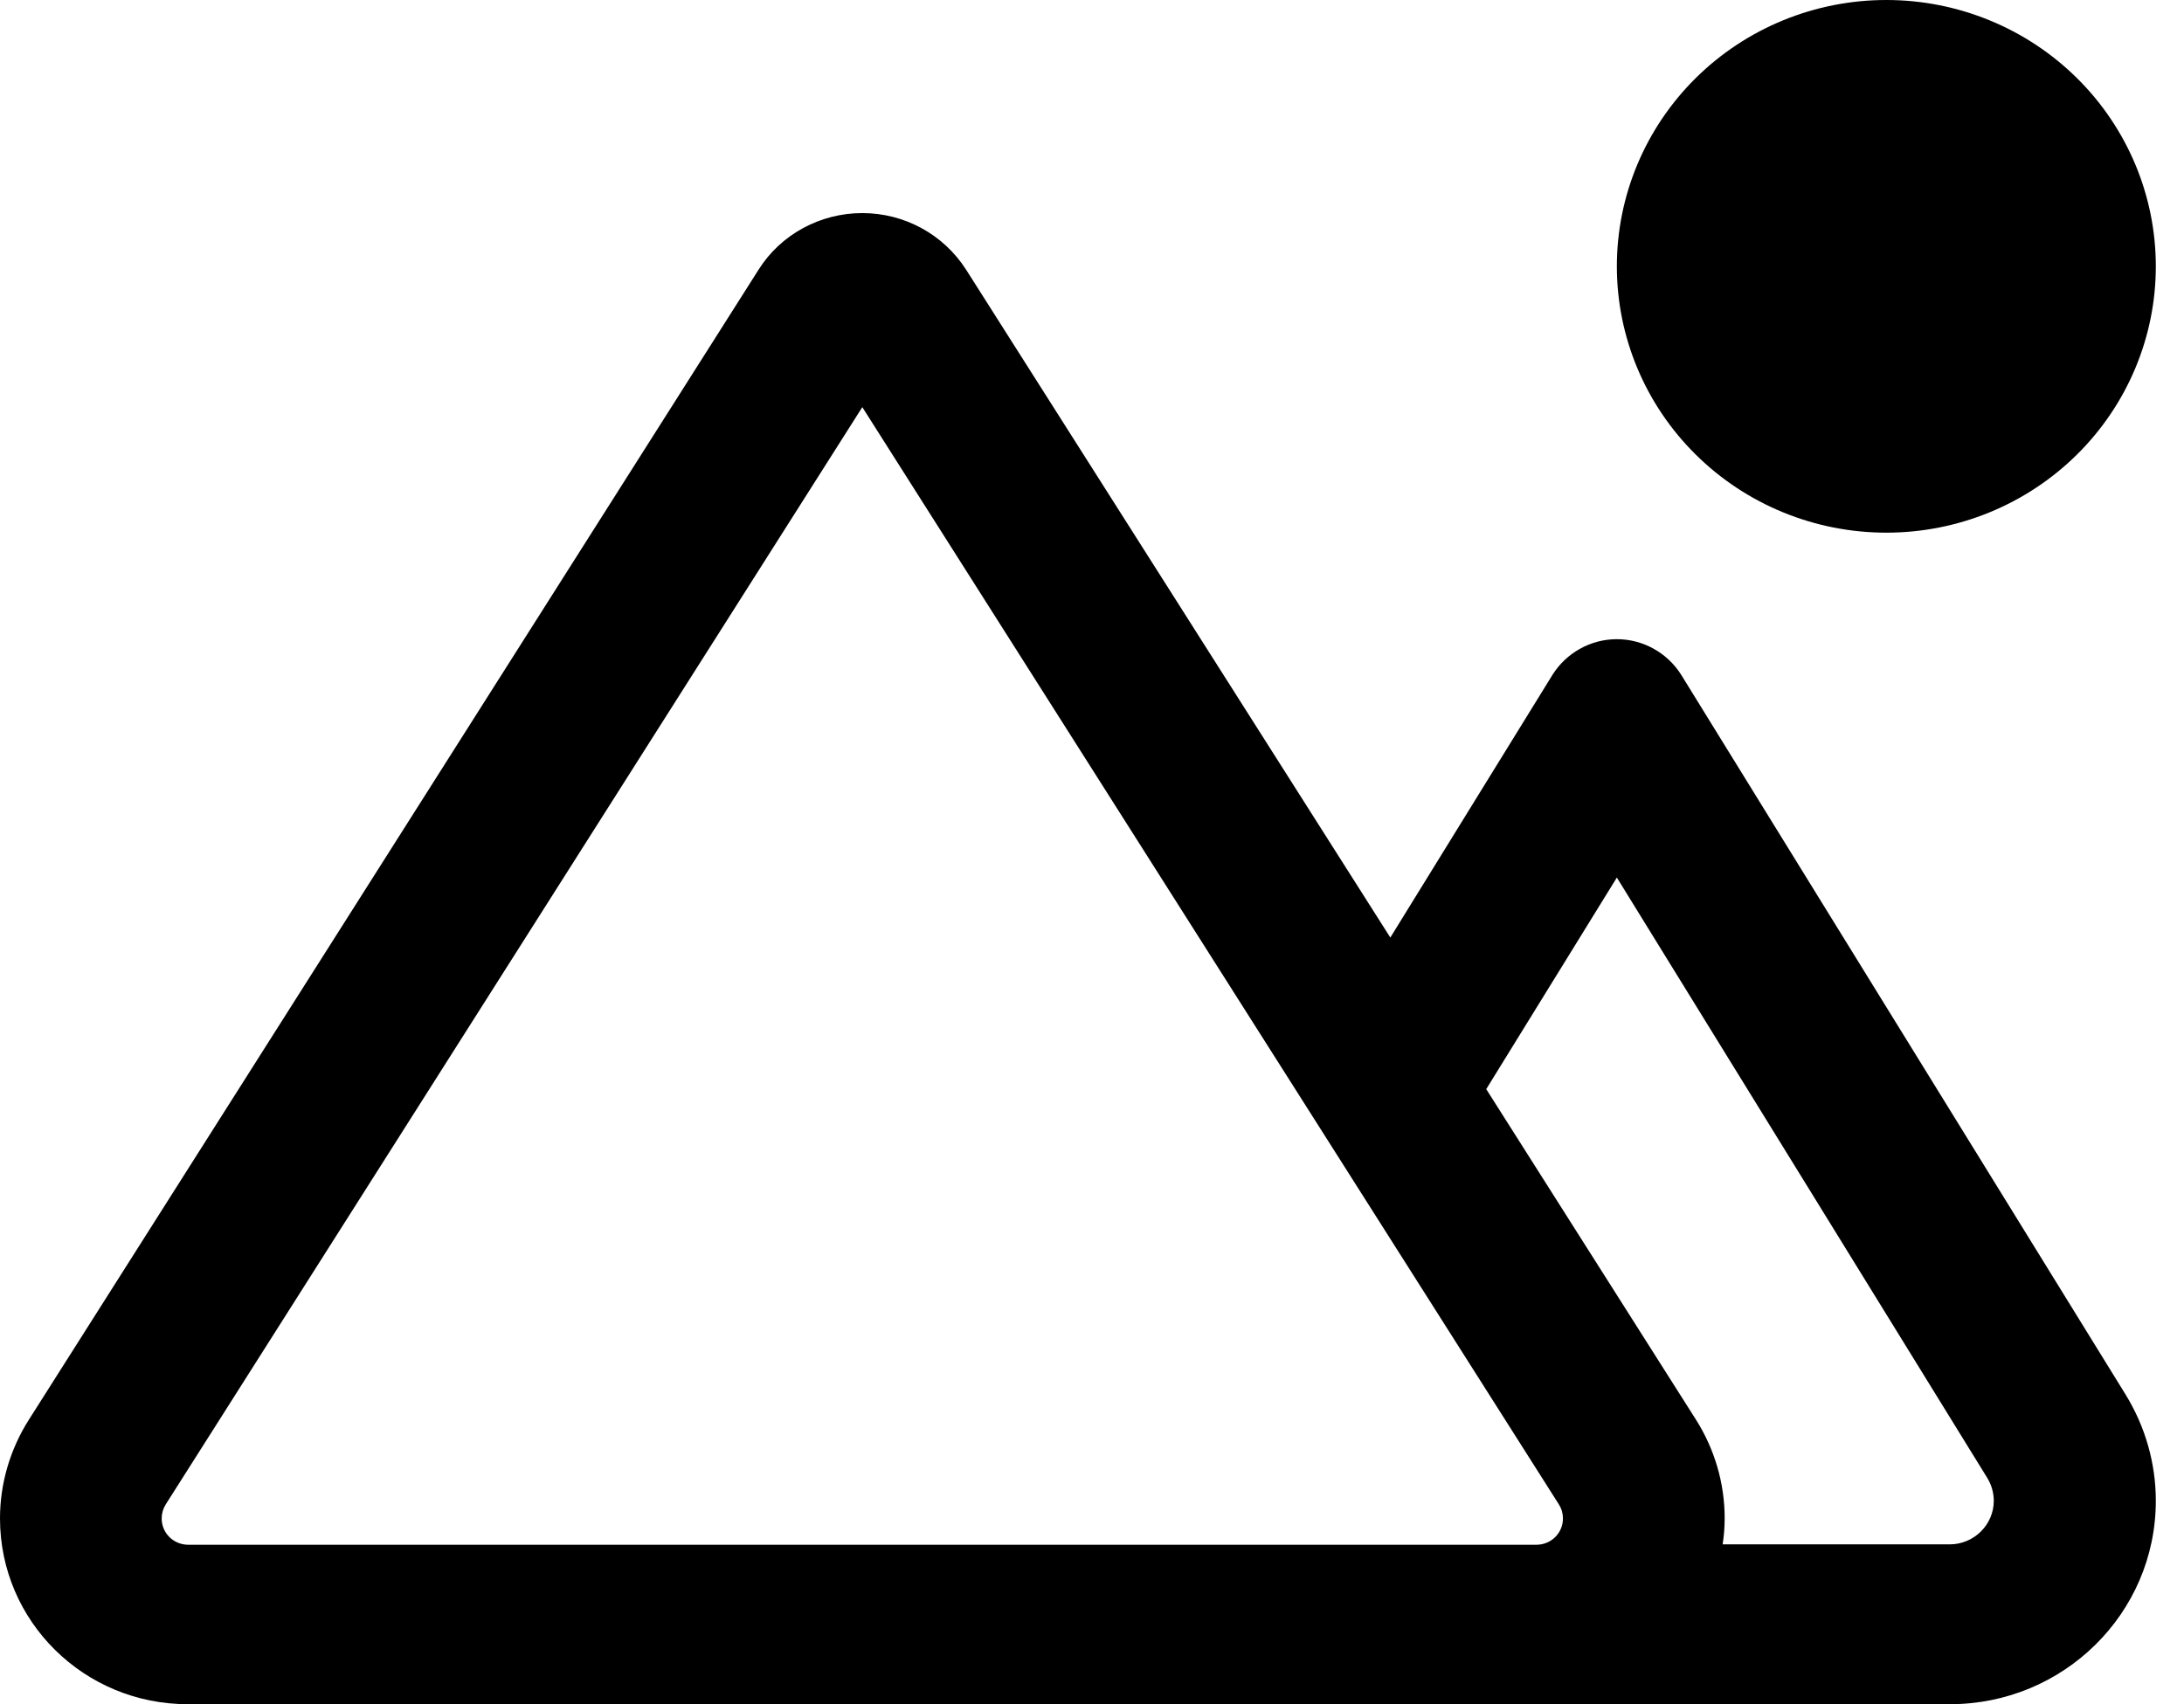 <svg width="41" height="32" viewBox="0 0 41 32" fill="none" xmlns="http://www.w3.org/2000/svg">
<path d="M30.353 5.001C30.353 3.675 30.886 2.403 31.835 1.465C32.783 0.527 34.07 0 35.412 0C36.754 0 38.04 0.527 38.989 1.465C39.938 2.403 40.471 3.675 40.471 5.001C40.471 6.327 39.938 7.599 38.989 8.537C38.04 9.475 36.754 10.002 35.412 10.002C34.07 10.002 32.783 9.475 31.835 8.537C30.886 7.599 30.353 6.327 30.353 5.001ZM26.097 17.61L29.145 12.671C29.404 12.259 29.86 12.002 30.353 12.002C30.846 12.002 31.302 12.259 31.561 12.671L39.908 26.193C40.275 26.793 40.471 27.48 40.471 28.18C40.471 30.293 38.738 32 36.607 32H28.842H3.535C1.581 32.006 0 30.443 0 28.512C0 27.855 0.19 27.212 0.544 26.655L14.241 5.063C14.658 4.401 15.398 4.001 16.188 4.001C16.979 4.001 17.712 4.401 18.136 5.063L26.104 17.61H26.097ZM27.899 20.448L31.833 26.649C32.187 27.205 32.377 27.849 32.377 28.506C32.377 28.674 32.364 28.837 32.339 28.999H36.601C37.056 28.999 37.429 28.631 37.429 28.18C37.429 28.03 37.385 27.88 37.309 27.755L30.353 16.478L27.899 20.454V20.448ZM28.842 29.006C29.12 29.006 29.341 28.787 29.341 28.512C29.341 28.418 29.316 28.331 29.265 28.249L16.188 7.645L3.111 28.249C3.061 28.331 3.035 28.418 3.035 28.512C3.035 28.787 3.257 29.006 3.535 29.006H28.842Z" fill="black"/>
</svg>
